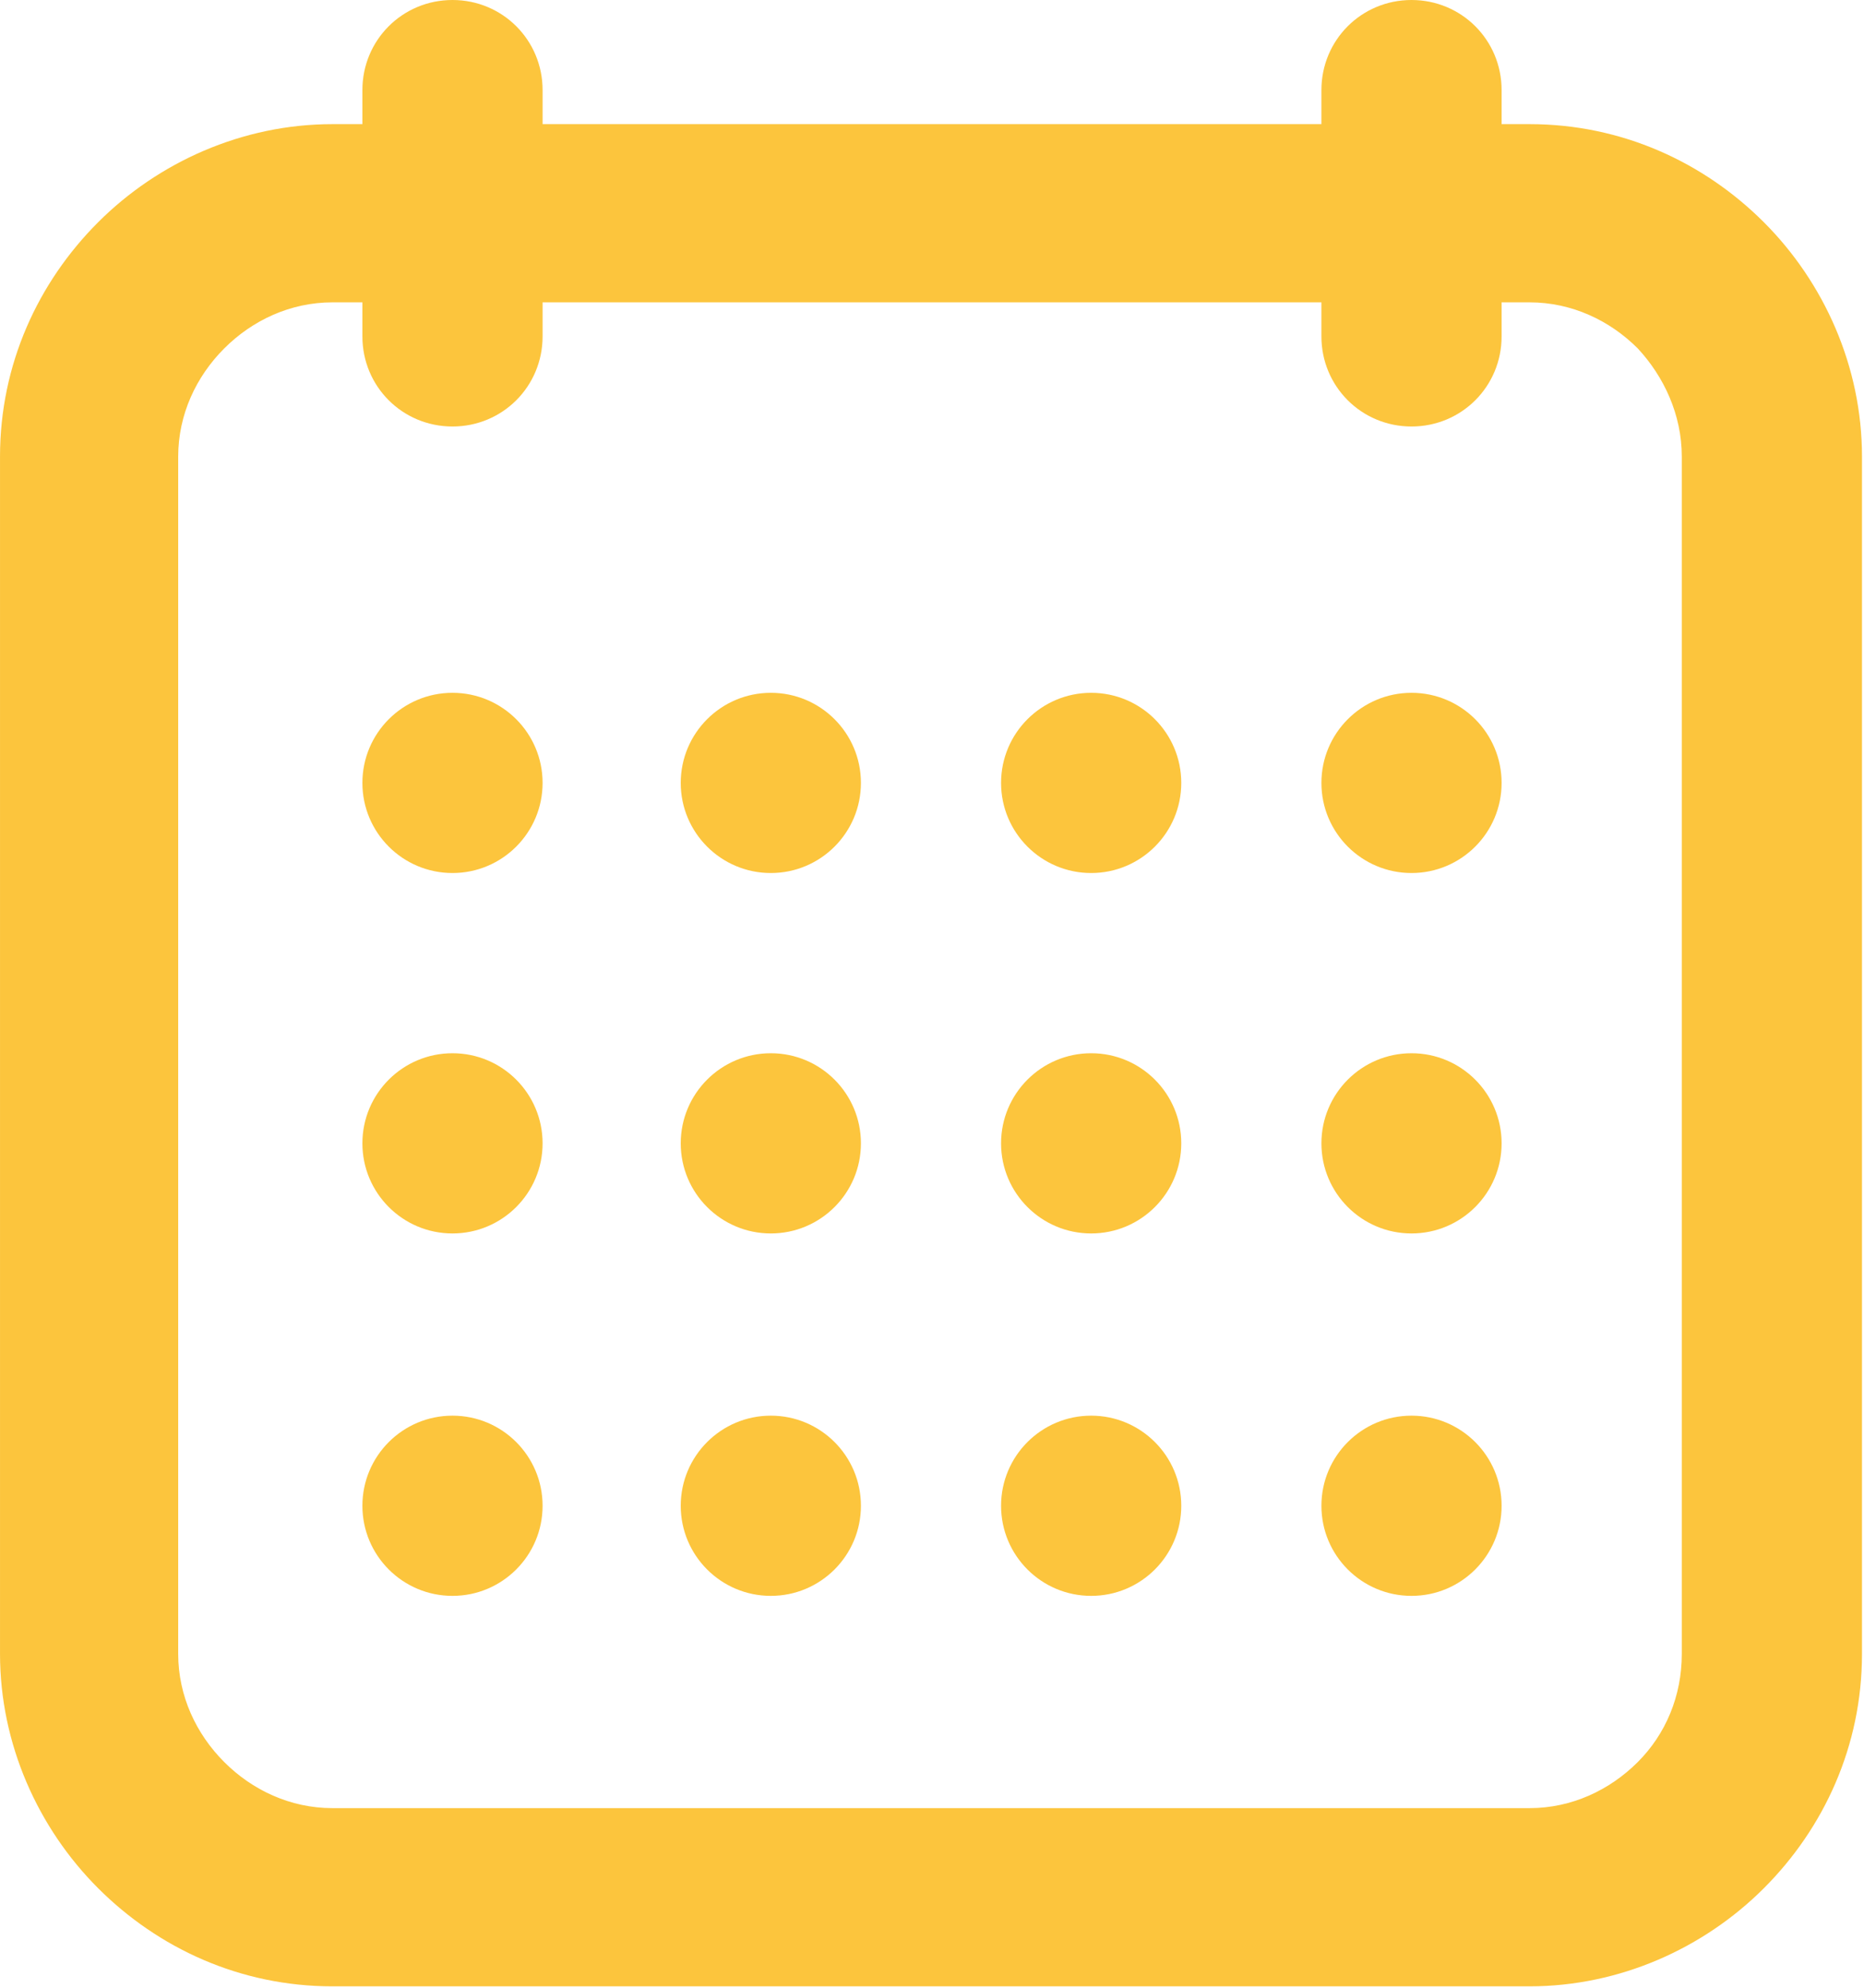 <?xml version="1.0" encoding="UTF-8"?> <svg xmlns="http://www.w3.org/2000/svg" xmlns:xlink="http://www.w3.org/1999/xlink" xmlns:xodm="http://www.corel.com/coreldraw/odm/2003" xml:space="preserve" width="17.663mm" height="18.839mm" version="1.1" style="shape-rendering:geometricPrecision; text-rendering:geometricPrecision; image-rendering:optimizeQuality; fill-rule:evenodd; clip-rule:evenodd" viewBox="0 0 9.31 9.93"> <defs> <style type="text/css"> .fil1 {fill:#FCC53D} .fil0 {fill:#FCC53D;fill-rule:nonzero} </style> </defs> <g id="Слой_x0020_1">  <g id="_2173667780656"> <path class="fil0" d="M1.66 0.62l5.98 0c0.46,0 0.87,0.19 1.17,0.49l-0 0c0.3,0.3 0.49,0.72 0.49,1.17l0 5.98c0,0.46 -0.19,0.87 -0.49,1.17l0 0c-0.3,0.3 -0.72,0.49 -1.17,0.49l-5.98 0c-0.46,0 -0.87,-0.19 -1.17,-0.49 -0.3,-0.3 -0.49,-0.72 -0.49,-1.17l0 -5.98c0,-0.46 0.19,-0.87 0.49,-1.17 0.3,-0.3 0.72,-0.49 1.17,-0.49zm5.98 0.89l-5.98 0c-0.21,0 -0.4,0.09 -0.54,0.23 -0.14,0.14 -0.23,0.33 -0.23,0.54l0 5.98c0,0.21 0.09,0.4 0.23,0.54 0.14,0.14 0.33,0.23 0.54,0.23l5.98 0c0.21,0 0.4,-0.09 0.54,-0.23l0 0c0.14,-0.14 0.22,-0.33 0.22,-0.54l0 -5.98c0,-0.21 -0.09,-0.4 -0.22,-0.54l-0 0c-0.14,-0.14 -0.33,-0.23 -0.54,-0.23z"></path> <g> <path class="fil0" d="M1.81 0.45c0,-0.25 0.2,-0.45 0.45,-0.45 0.25,0 0.45,0.2 0.45,0.45l0 1.23c0,0.25 -0.2,0.45 -0.45,0.45 -0.25,0 -0.45,-0.2 -0.45,-0.45l0 -1.23z"></path> <path class="fil0" d="M6.6 0.45c0,-0.25 0.2,-0.45 0.45,-0.45 0.25,0 0.45,0.2 0.45,0.45l0 1.23c0,0.25 -0.2,0.45 -0.45,0.45 -0.25,0 -0.45,-0.2 -0.45,-0.45l0 -1.23z"></path> </g> <g> <circle class="fil1" cx="2.26" cy="3.91" r="0.45"></circle> <circle class="fil1" cx="3.85" cy="3.91" r="0.45"></circle> <circle class="fil1" cx="5.45" cy="3.91" r="0.45"></circle> <circle class="fil1" cx="7.05" cy="3.91" r="0.45"></circle> <circle class="fil1" cx="2.26" cy="5.71" r="0.45"></circle> <circle class="fil1" cx="2.26" cy="7.52" r="0.45"></circle> <circle class="fil1" cx="3.85" cy="5.71" r="0.45"></circle> <circle class="fil1" cx="3.85" cy="7.52" r="0.45"></circle> <circle class="fil1" cx="5.45" cy="5.71" r="0.45"></circle> <circle class="fil1" cx="5.45" cy="7.52" r="0.45"></circle> <circle class="fil1" cx="7.05" cy="5.71" r="0.45"></circle> <circle class="fil1" cx="7.05" cy="7.52" r="0.45"></circle> </g> </g> </g> </svg> 